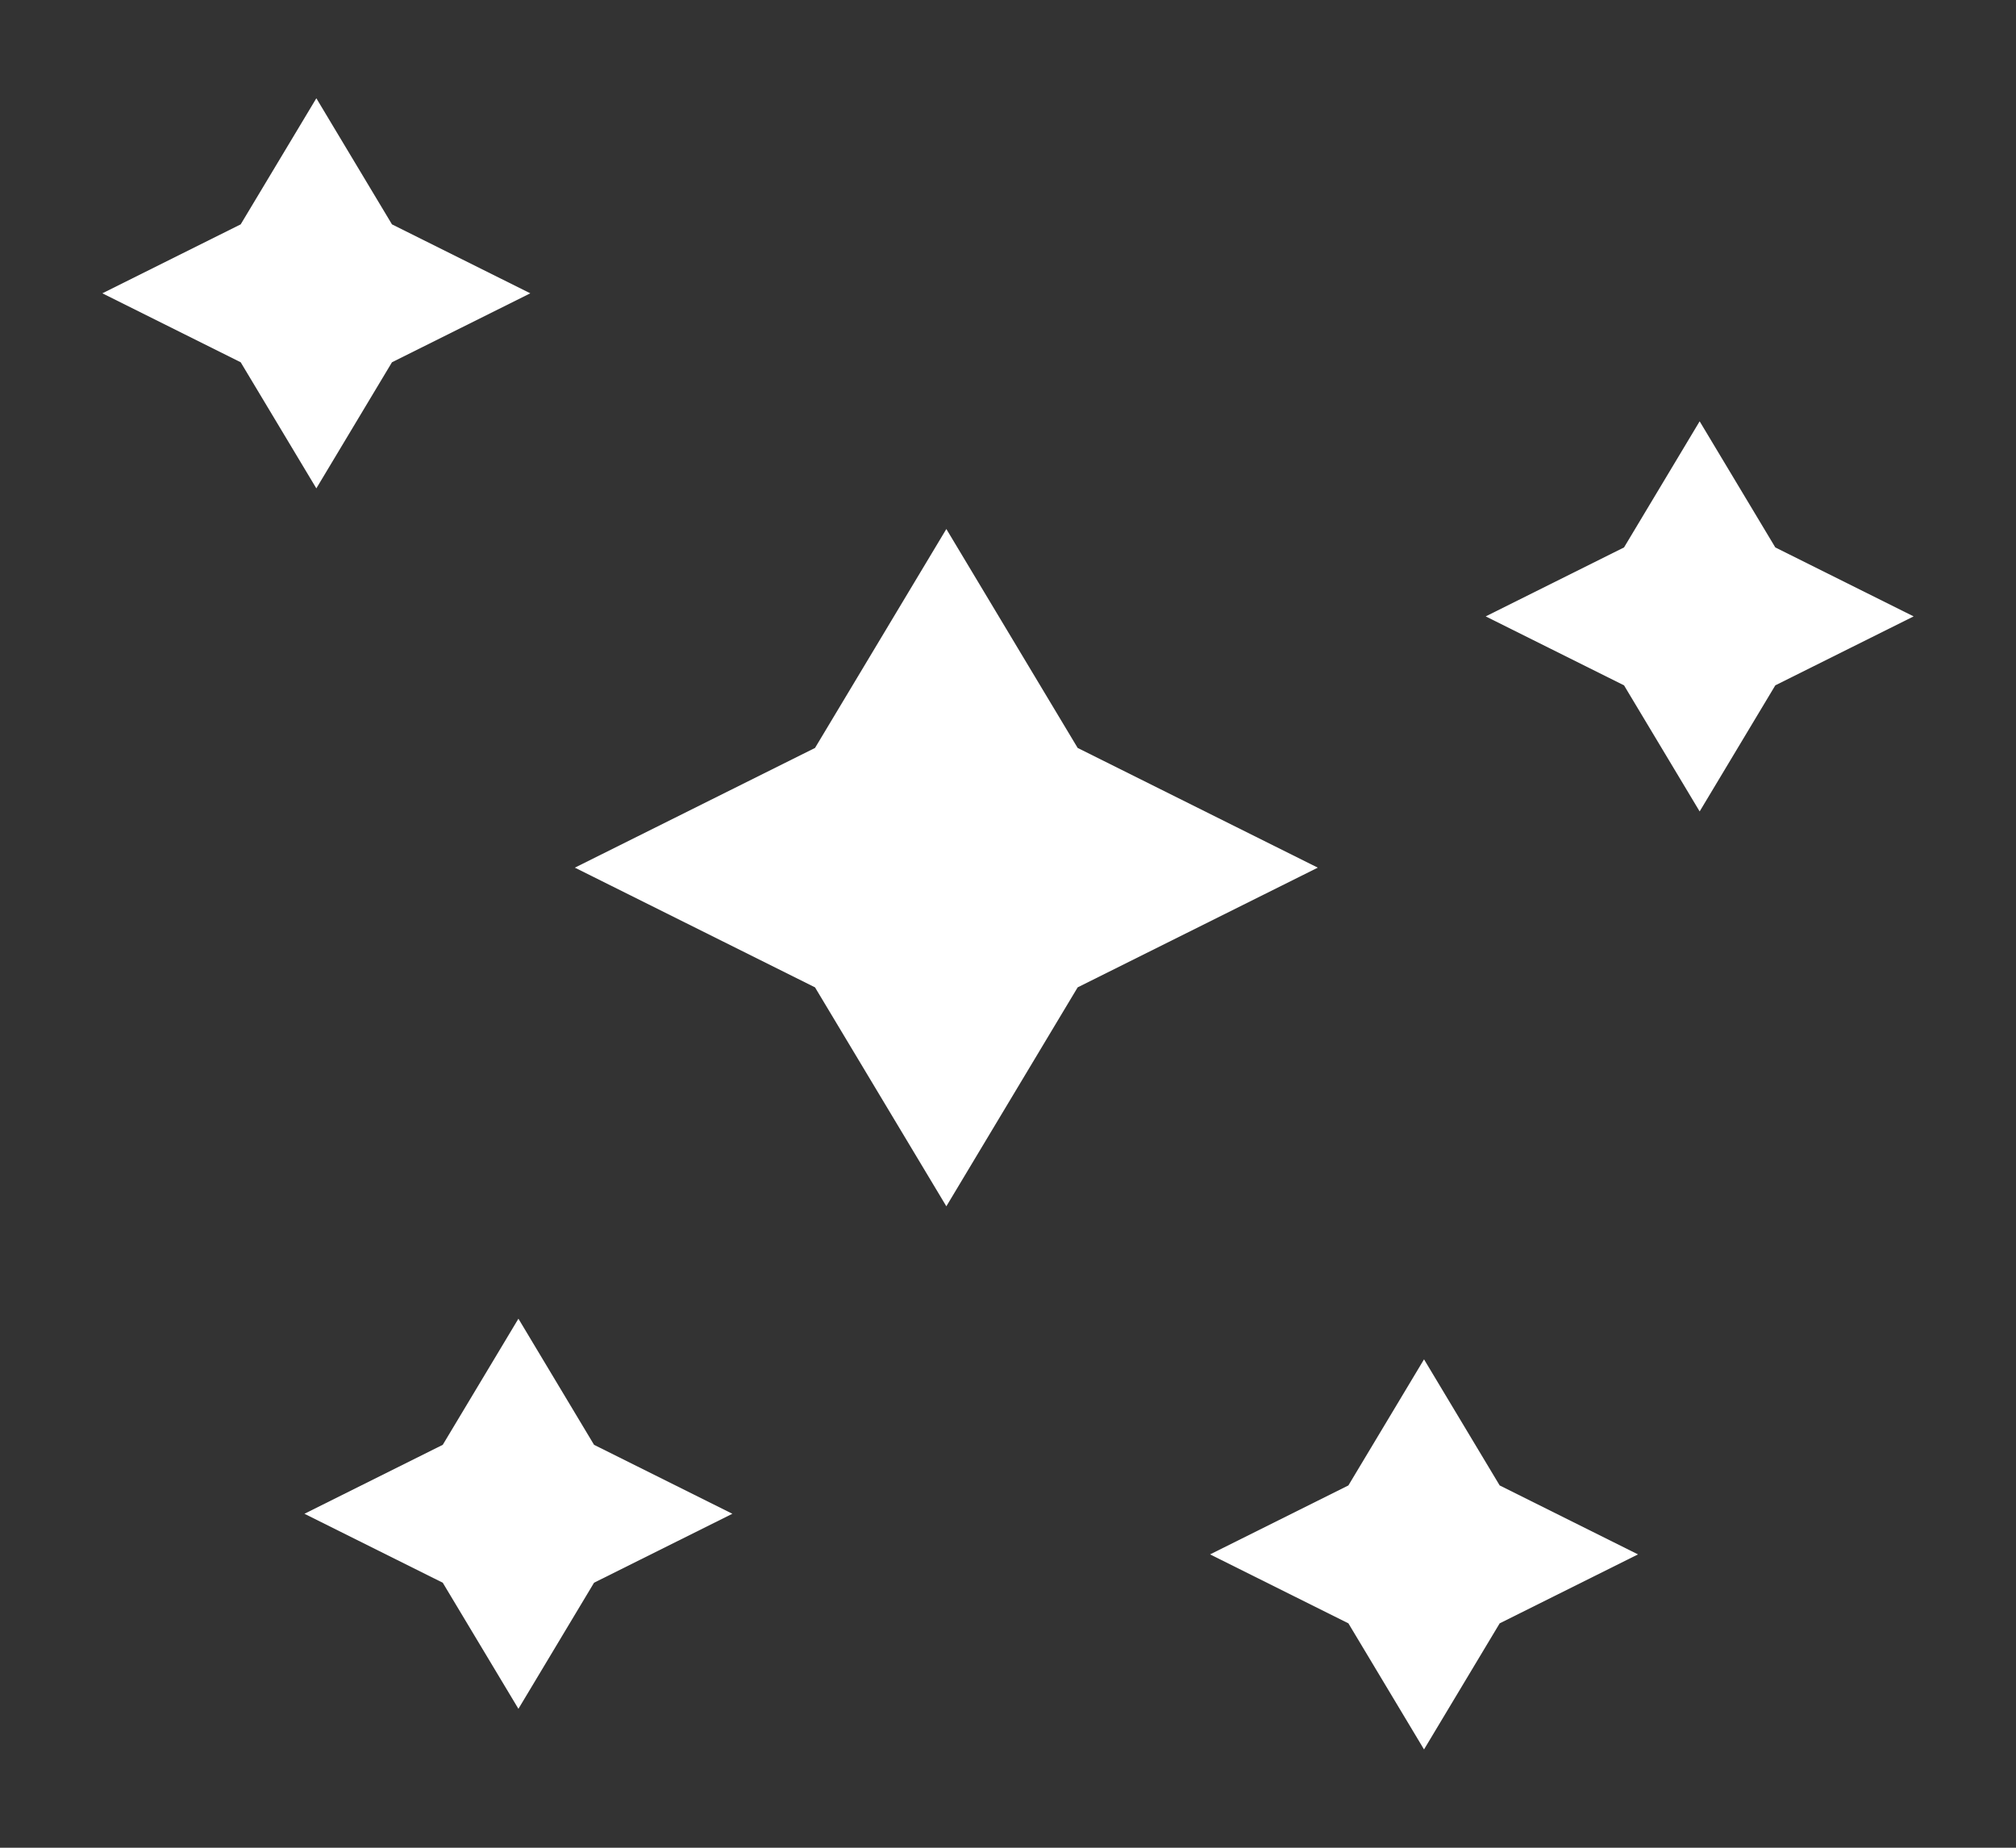 <?xml version="1.0" encoding="UTF-8"?> <svg xmlns="http://www.w3.org/2000/svg" width="72" height="66" viewBox="0 0 72 66" fill="none"><rect x="0" y="0" width="72" height="66" fill="#333333" stroke="none"/> <path d="M68.344 22.017L63.404 24.48L60.702 28.984L58.001 24.48L53.061 22.017L58.001 19.554L60.702 15.049L63.404 19.554L68.344 22.017Z" fill="white"></path> <path d="M26.156 54.071L21.216 56.534L18.515 61.038L15.813 56.534L10.873 54.071L15.813 51.608L18.515 47.103L21.216 51.608L26.156 54.071Z" fill="white"></path> <path d="M47.064 30.992L38.488 35.268L33.798 43.088L29.108 35.268L20.531 30.992L29.108 26.716L33.798 18.896L38.488 26.716L47.064 30.992Z" fill="white"></path> <path d="M58.5 55.522L53.56 57.985L50.858 62.489L48.157 57.985L43.217 55.522L48.157 53.059L50.858 48.555L53.56 53.059L58.5 55.522Z" fill="white"></path> <path d="M18.939 10.477L13.999 12.94L11.298 17.444L8.596 12.94L3.656 10.477L8.596 8.014L11.298 3.51L13.999 8.014L18.939 10.477Z" fill="white"></path> </svg> 